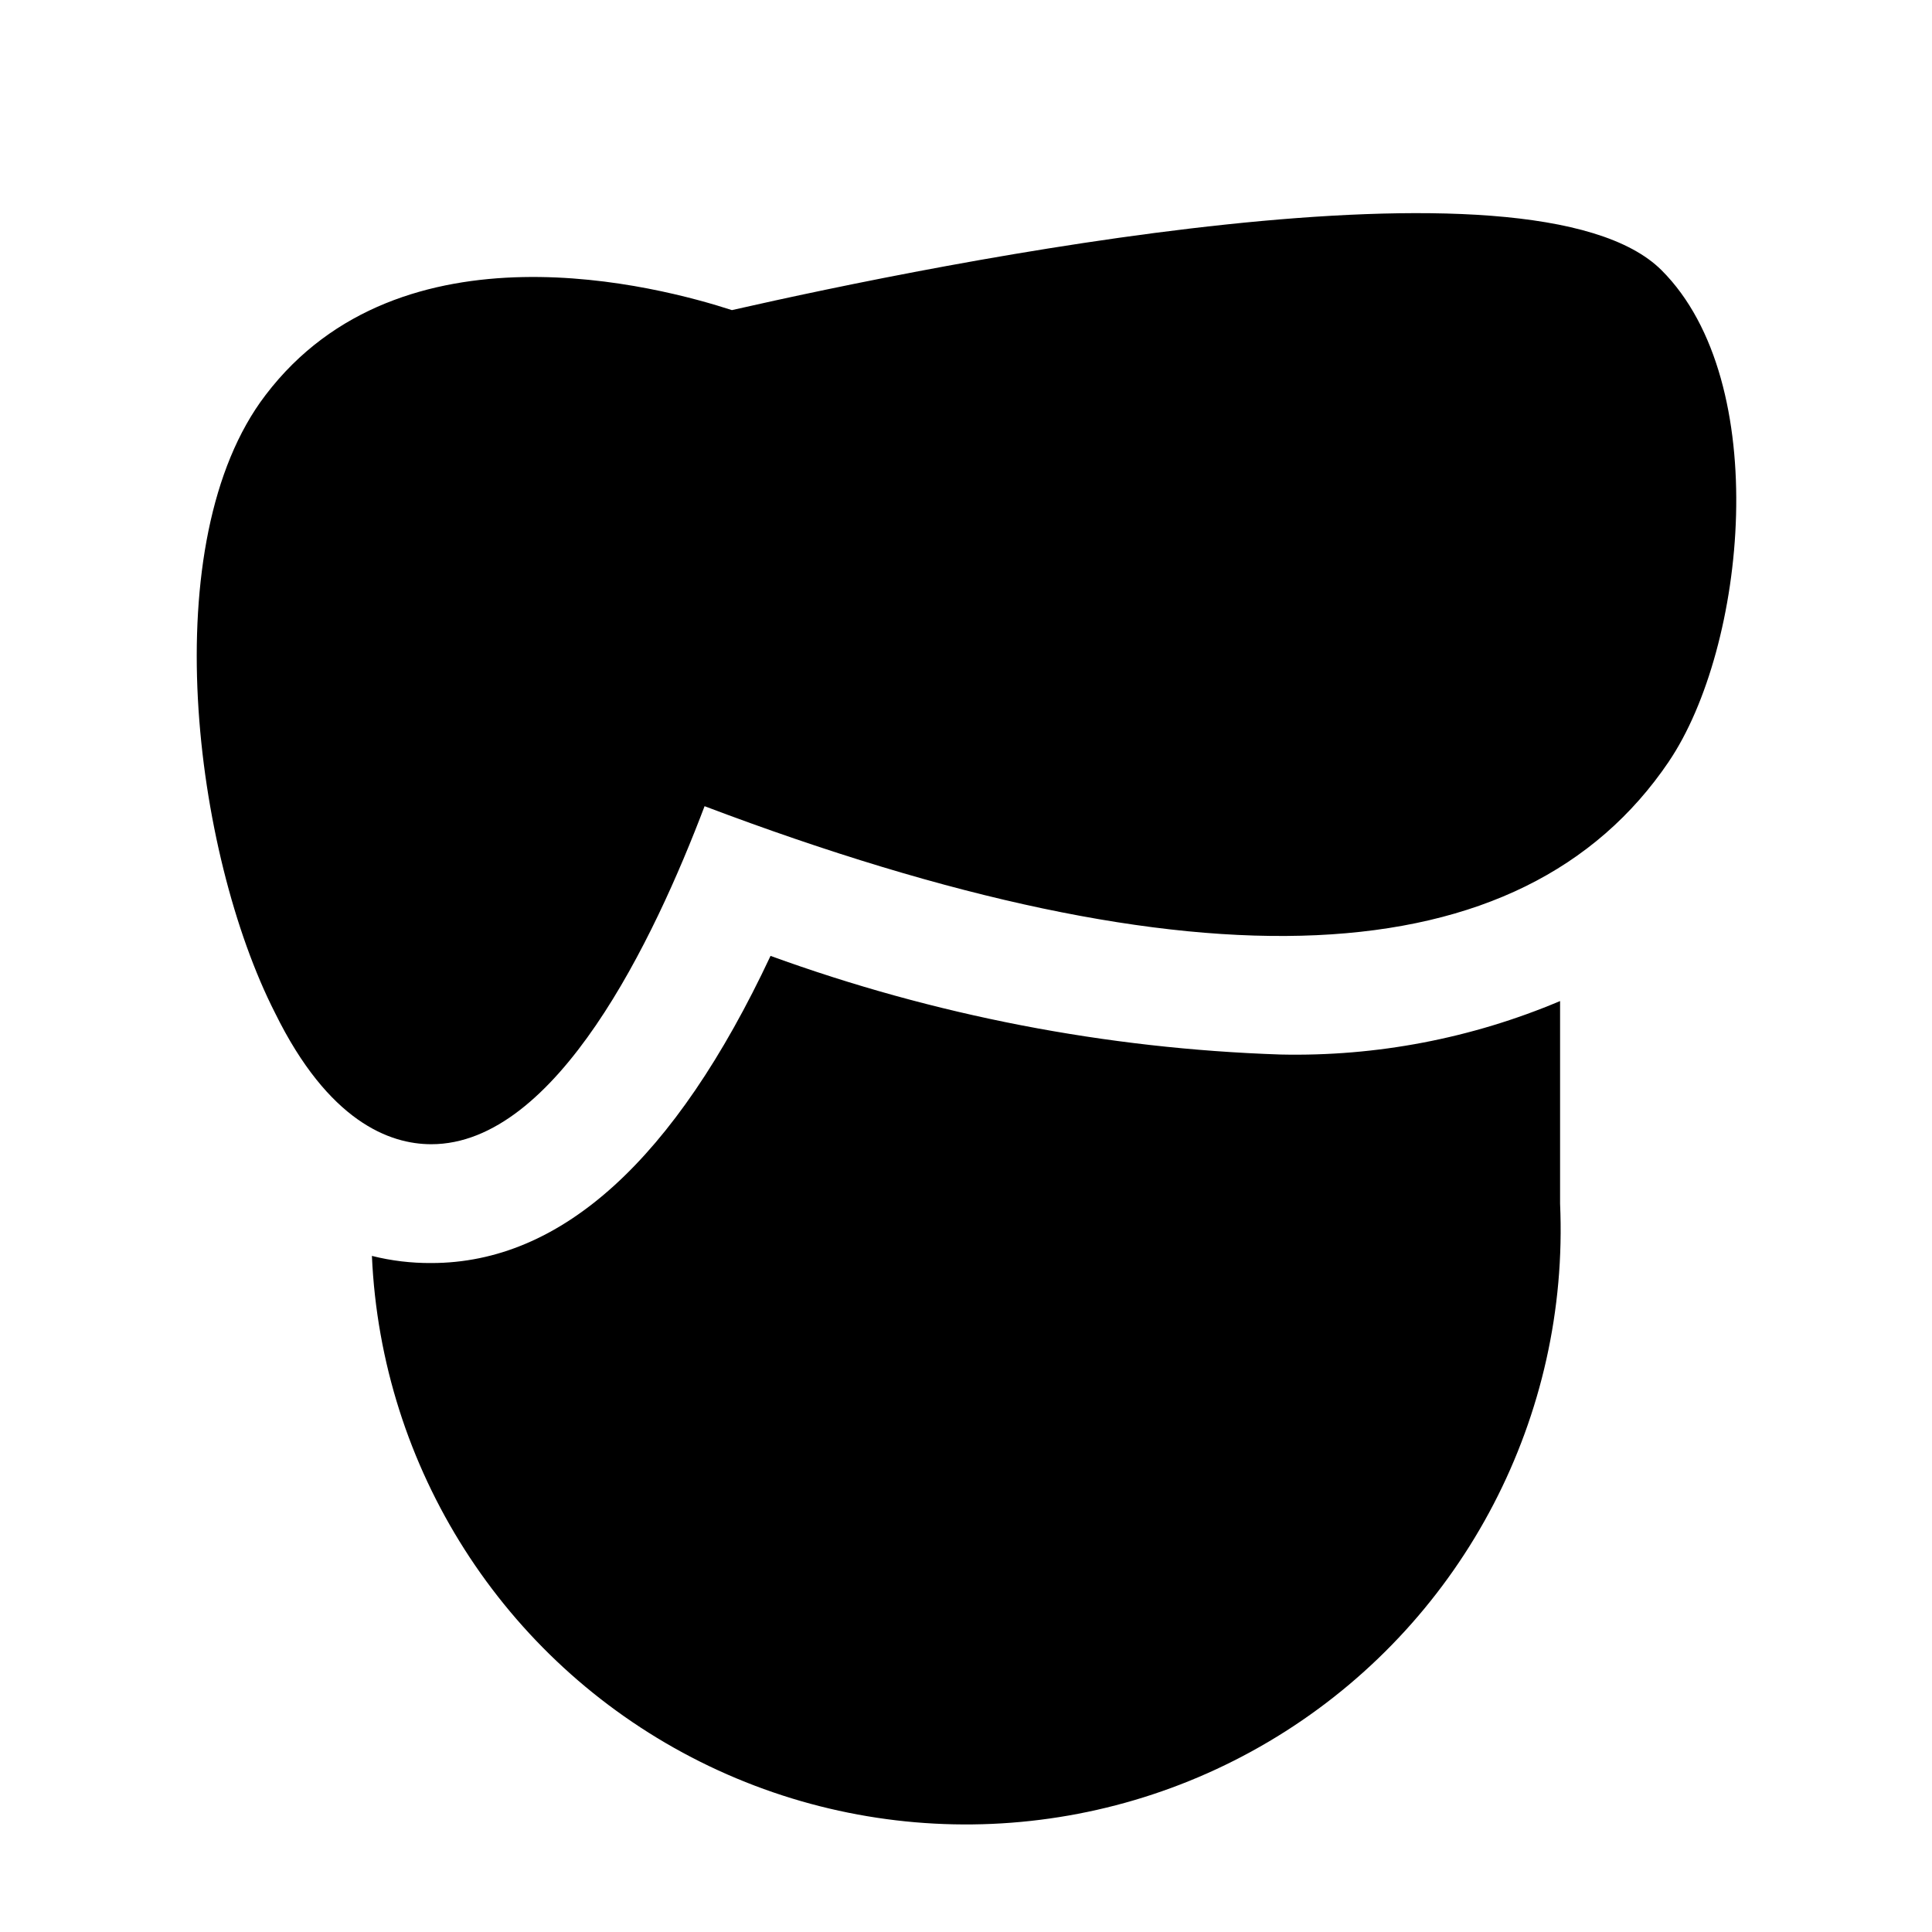 <?xml version="1.0" encoding="UTF-8"?>
<!-- Uploaded to: SVG Repo, www.svgrepo.com, Generator: SVG Repo Mixer Tools -->
<svg fill="#000000" width="800px" height="800px" version="1.1" viewBox="144 144 512 512" xmlns="http://www.w3.org/2000/svg">
 <path d="m586.25 345.84c-38.887 57.465-124.85 61.246-255.53 11.809-13.379 35.266-39.199 89.582-72.422 89.582-11.02 0-27.238-5.984-41.406-34.793-21.57-42.352-32.117-125.01-2.519-163.74 35.895-47.23 104.7-28.652 123.59-22.516 54.789-12.438 212.39-44.555 246.39-10.547 29.602 29.598 22.359 99.973 1.891 130.2zm-102.96 77.617c-46.125-1.543-91.715-10.363-135.09-26.137-25.348 54.004-55.418 81.398-89.898 81.398-5.305 0.035-10.594-0.598-15.742-1.891 2.473 56.25 34.77 106.91 84.719 132.89 49.949 25.98 109.96 23.34 157.44-6.93 47.473-30.266 75.195-83.562 72.719-139.81v-53.688c-23.438 9.906-48.711 14.738-74.152 14.168z"/>
</svg>